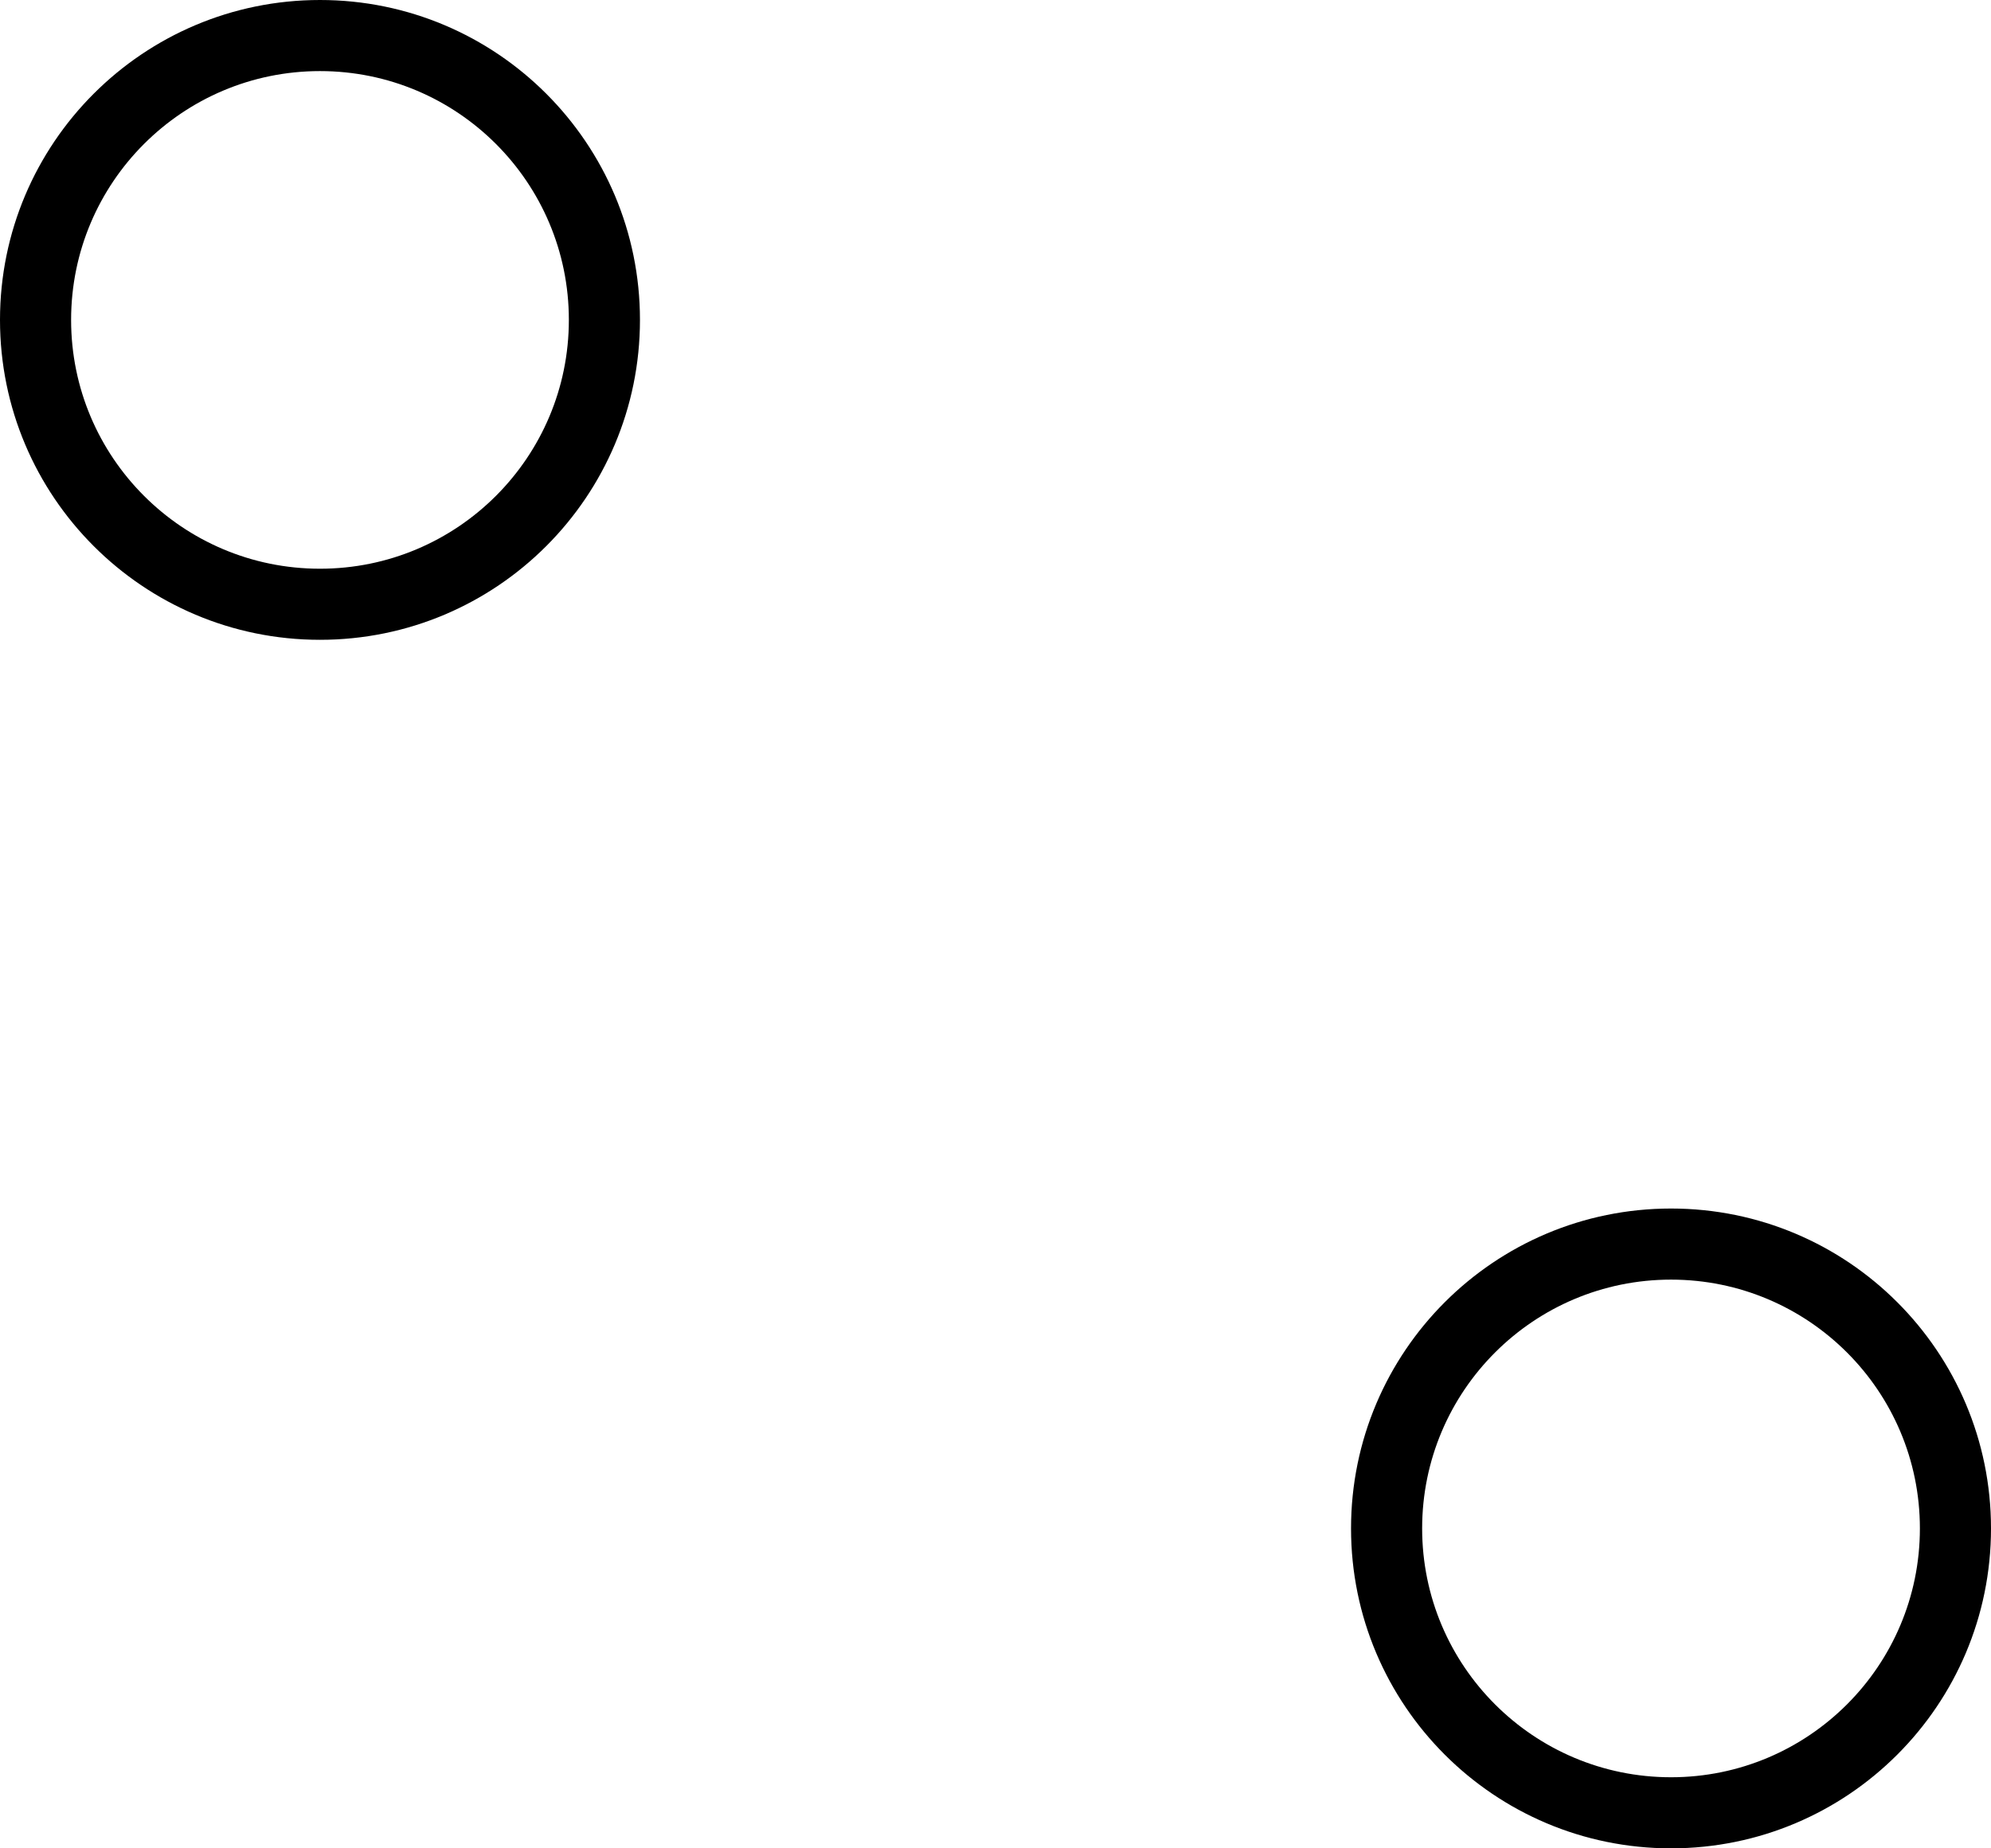 <?xml version="1.0" encoding="UTF-8"?> <svg xmlns="http://www.w3.org/2000/svg" width="112" height="104" viewBox="0 0 112 104" fill="none"> <path fill-rule="evenodd" clip-rule="evenodd" d="M18 4C10.268 4 4 10.268 4 18C4 25.732 10.268 32 18 32C25.732 32 32 25.732 32 18C32 10.268 25.732 4 18 4ZM94 72C86.268 72 80 78.268 80 86C80 93.732 86.268 100 94 100C101.732 100 108 93.732 108 86C108 78.268 101.732 72 94 72ZM18 0C8.059 0 0 8.059 0 18C0 27.941 8.059 36 18 36C27.941 36 36 27.941 36 18C36 8.059 27.941 0 18 0ZM94 68C84.059 68 76 76.059 76 86C76 95.941 84.059 104 94 104C103.941 104 112 95.941 112 86C112 76.059 103.941 68 94 68Z" fill="black"></path> </svg> 